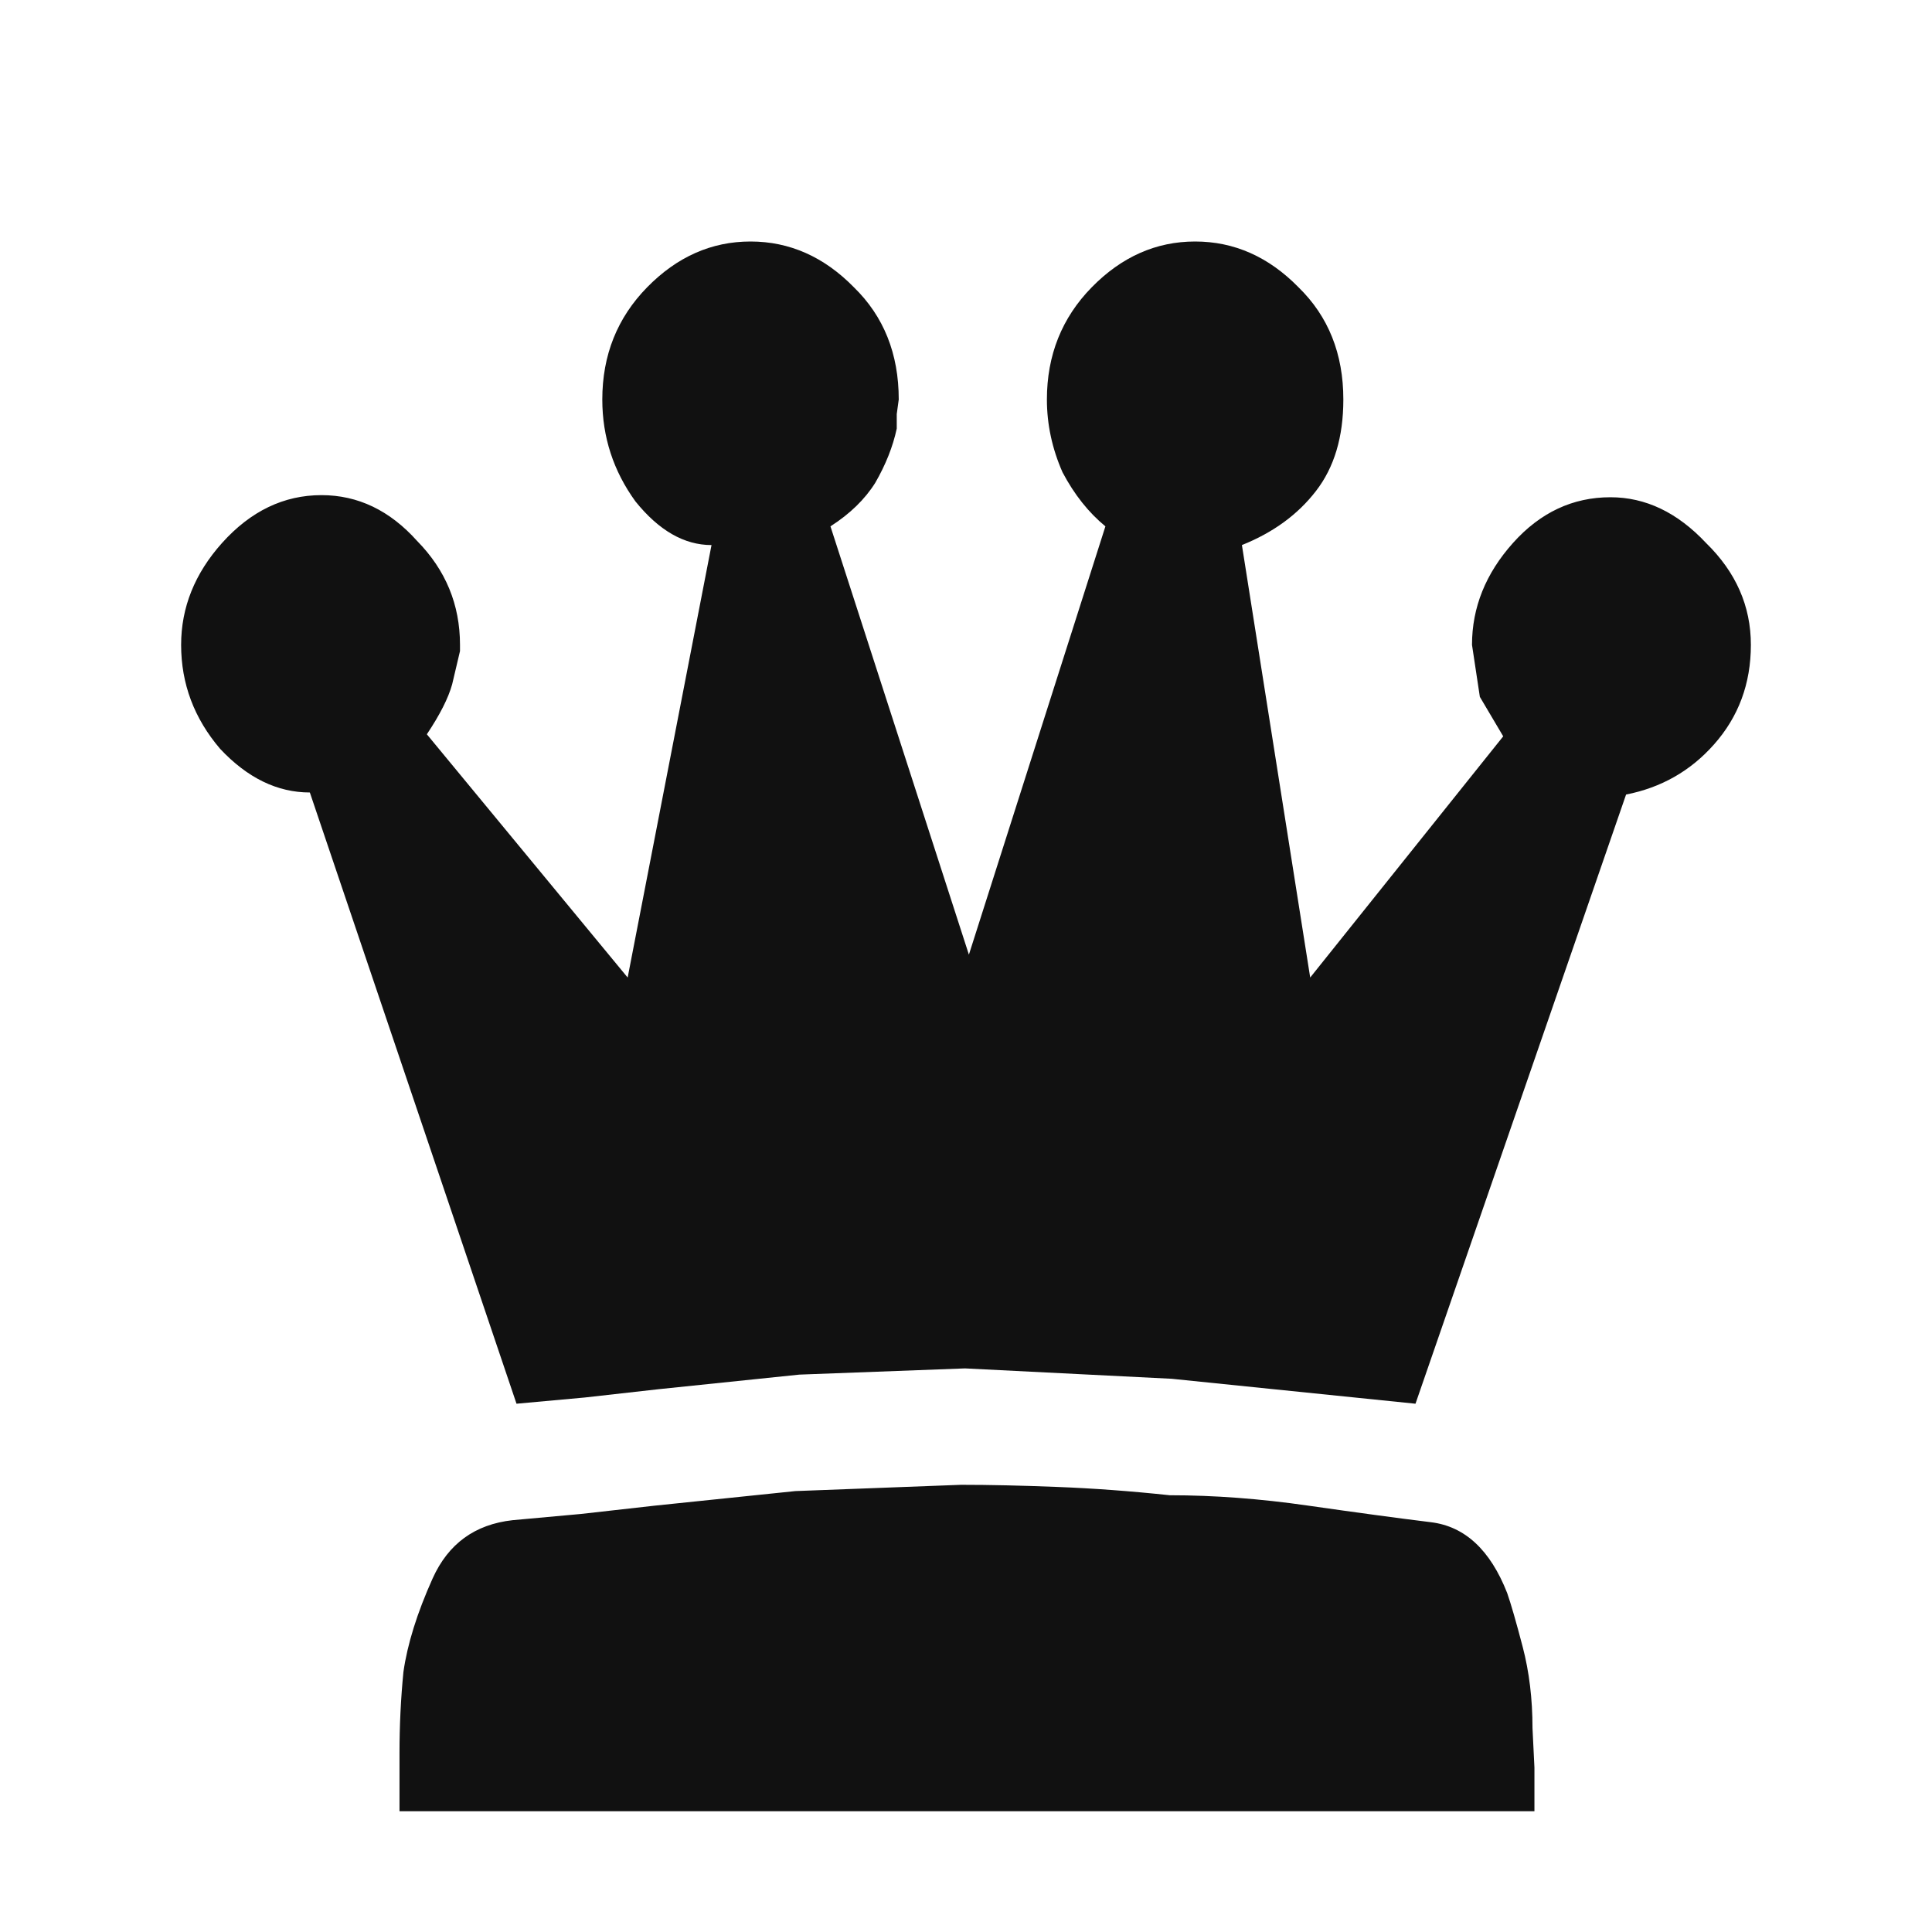<svg width="32" height="32" viewBox="0 0 32 32" fill="none" xmlns="http://www.w3.org/2000/svg">
<path d="M6.617 30V29.931V29.036C6.617 28.577 6.639 28.129 6.682 27.693C6.747 27.234 6.908 26.717 7.166 26.143C7.425 25.569 7.866 25.248 8.491 25.179L9.621 25.076L10.848 24.938L13.174 24.697L15.919 24.593C16.393 24.593 16.921 24.605 17.502 24.628C18.105 24.651 18.729 24.697 19.375 24.766C20.107 24.766 20.872 24.823 21.668 24.938C22.465 25.052 23.143 25.144 23.703 25.213C24.263 25.282 24.683 25.672 24.963 26.384C25.027 26.568 25.113 26.866 25.221 27.279C25.329 27.693 25.383 28.14 25.383 28.622L25.415 29.277V29.897V30H6.617ZM24.898 12.196L24.511 11.542L24.381 10.681C24.381 10.061 24.608 9.498 25.06 8.993C25.512 8.488 26.05 8.236 26.674 8.236C27.256 8.236 27.783 8.488 28.257 8.993C28.752 9.476 29 10.038 29 10.681C29 11.324 28.795 11.875 28.386 12.334C27.999 12.77 27.514 13.046 26.933 13.16L23.445 23.25L19.407 22.837L15.984 22.665L13.239 22.768L10.913 23.009L9.686 23.147L8.555 23.25L5.132 13.126C4.593 13.126 4.098 12.885 3.646 12.403C3.215 11.898 3 11.324 3 10.681C3 10.061 3.226 9.498 3.678 8.993C4.152 8.465 4.701 8.201 5.325 8.201C5.928 8.201 6.456 8.454 6.908 8.959C7.382 9.441 7.619 10.015 7.619 10.681V10.784L7.489 11.335C7.425 11.565 7.285 11.84 7.07 12.162L10.396 16.191L11.785 9.028C11.333 9.028 10.913 8.787 10.525 8.305C10.159 7.8 9.976 7.237 9.976 6.617C9.976 5.883 10.224 5.263 10.719 4.758C11.214 4.253 11.785 4 12.431 4C13.077 4 13.648 4.253 14.143 4.758C14.638 5.24 14.886 5.86 14.886 6.617L14.853 6.858V7.099C14.789 7.398 14.67 7.696 14.498 7.995C14.326 8.27 14.078 8.511 13.755 8.718L16.048 15.812L18.309 8.718C18.029 8.488 17.793 8.19 17.599 7.823C17.427 7.432 17.34 7.03 17.34 6.617C17.34 5.883 17.588 5.263 18.083 4.758C18.578 4.253 19.149 4 19.795 4C20.441 4 21.012 4.253 21.507 4.758C22.002 5.24 22.25 5.86 22.25 6.617C22.25 7.237 22.099 7.742 21.797 8.132C21.496 8.523 21.087 8.821 20.57 9.028L21.701 16.191L24.898 12.196Z" fill="#111111"/>
</svg>
